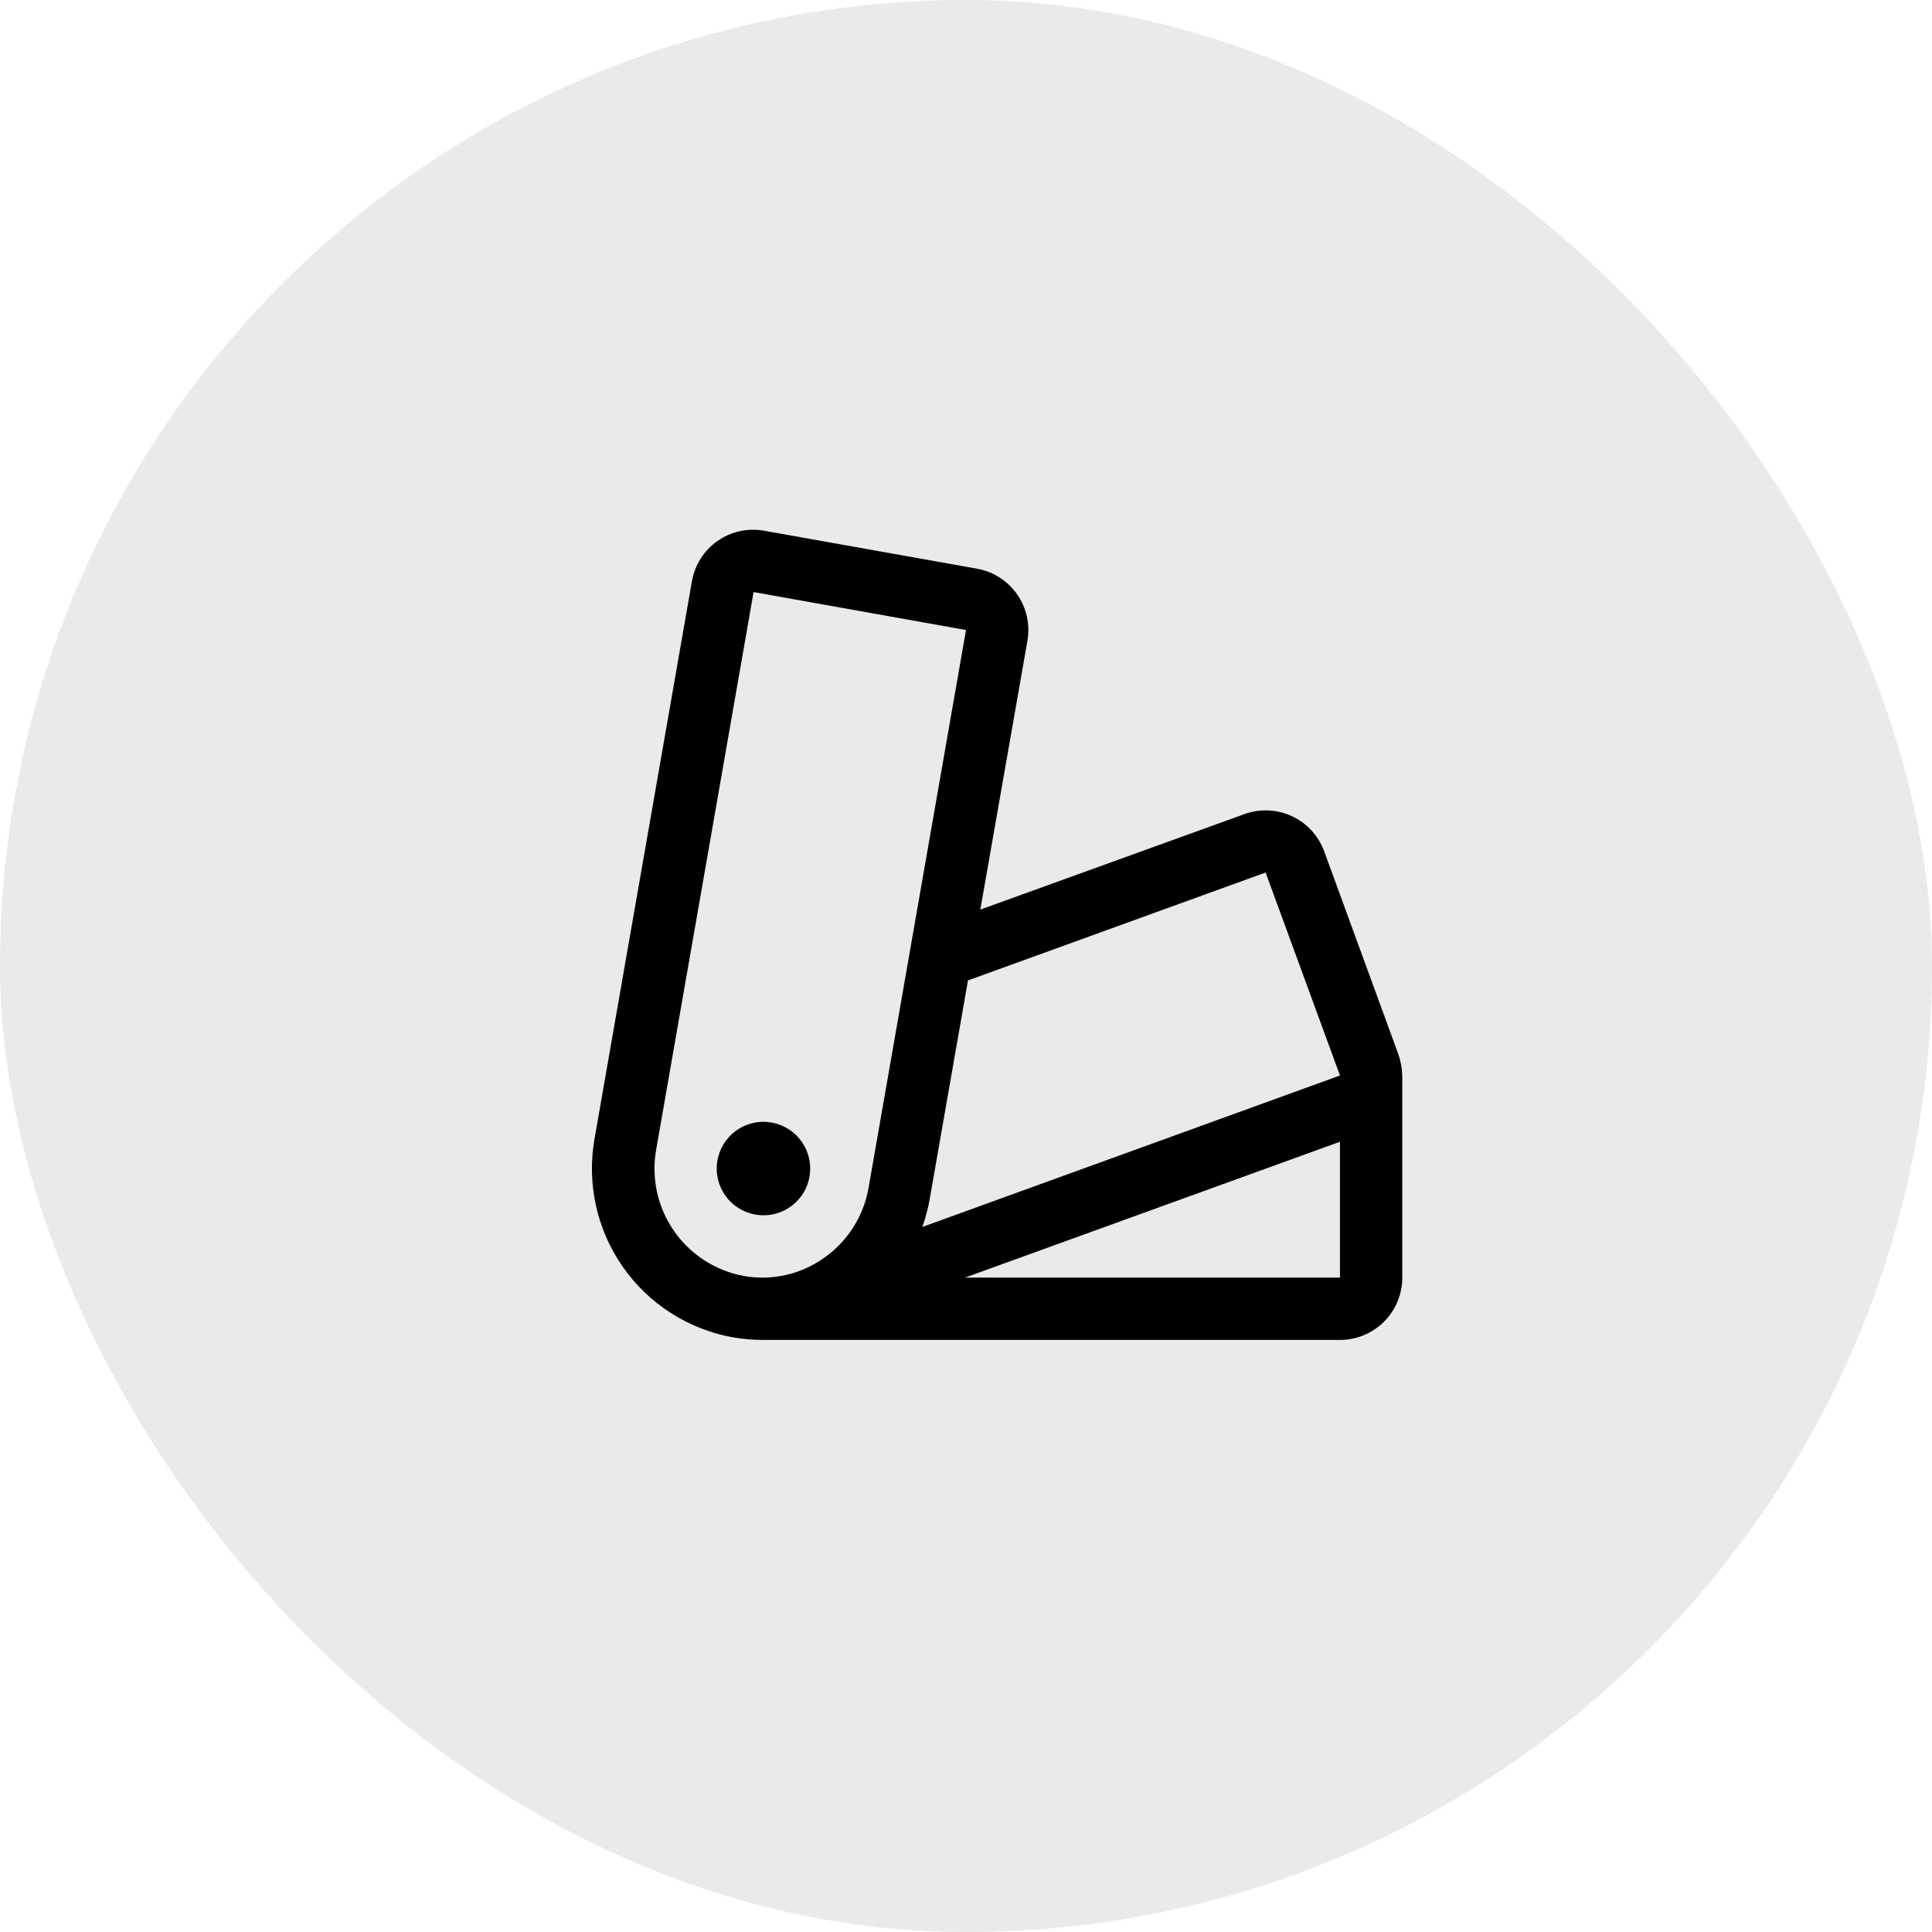 <?xml version="1.0" encoding="UTF-8"?> <svg xmlns="http://www.w3.org/2000/svg" width="62" height="62" viewBox="0 0 62 62" fill="none"><rect width="62" height="62" rx="31" fill="#EAEAEA"></rect><path d="M26 37.5C26 37.797 25.913 38.087 25.748 38.334C25.583 38.58 25.349 38.772 25.075 38.886C24.8 38.999 24.499 39.029 24.208 38.971C23.917 38.913 23.65 38.77 23.44 38.561C23.23 38.351 23.087 38.084 23.029 37.793C22.971 37.502 23.001 37.2 23.115 36.926C23.228 36.652 23.42 36.418 23.667 36.253C23.914 36.088 24.204 36 24.5 36C24.898 36 25.28 36.158 25.561 36.439C25.842 36.721 26 37.102 26 37.5ZM45.001 34.524V41C45.001 41.531 44.79 42.039 44.415 42.414C44.04 42.789 43.531 43 43.001 43H24.5C24.168 43 23.836 42.972 23.508 42.915C22.078 42.654 20.809 41.838 19.98 40.645C19.15 39.451 18.826 37.978 19.079 36.546L22.204 18.655C22.249 18.397 22.344 18.149 22.484 17.928C22.624 17.706 22.807 17.514 23.021 17.363C23.236 17.212 23.478 17.105 23.734 17.048C23.99 16.991 24.255 16.985 24.513 17.03L31.355 18.25C31.876 18.344 32.338 18.64 32.641 19.074C32.944 19.508 33.062 20.044 32.971 20.565L31.46 29.19L39.937 26.125C40.434 25.946 40.981 25.97 41.46 26.193C41.939 26.416 42.31 26.819 42.493 27.315L44.876 33.836C44.952 34.058 44.994 34.29 45.001 34.524ZM27.875 38.109L31 20.218L24.183 19L21.058 36.888C20.895 37.797 21.098 38.735 21.624 39.495C22.149 40.256 22.954 40.777 23.863 40.946C24.308 41.026 24.764 41.017 25.205 40.919C25.646 40.821 26.064 40.636 26.433 40.375C26.812 40.112 27.134 39.776 27.382 39.387C27.629 38.998 27.797 38.563 27.875 38.109ZM29.598 39.375L43.001 34.514L40.615 28L31.063 31.463L29.84 38.453C29.786 38.767 29.705 39.075 29.598 39.375ZM43.001 36.64L30.968 41H43.001V36.64Z" fill="black"></path></svg> 